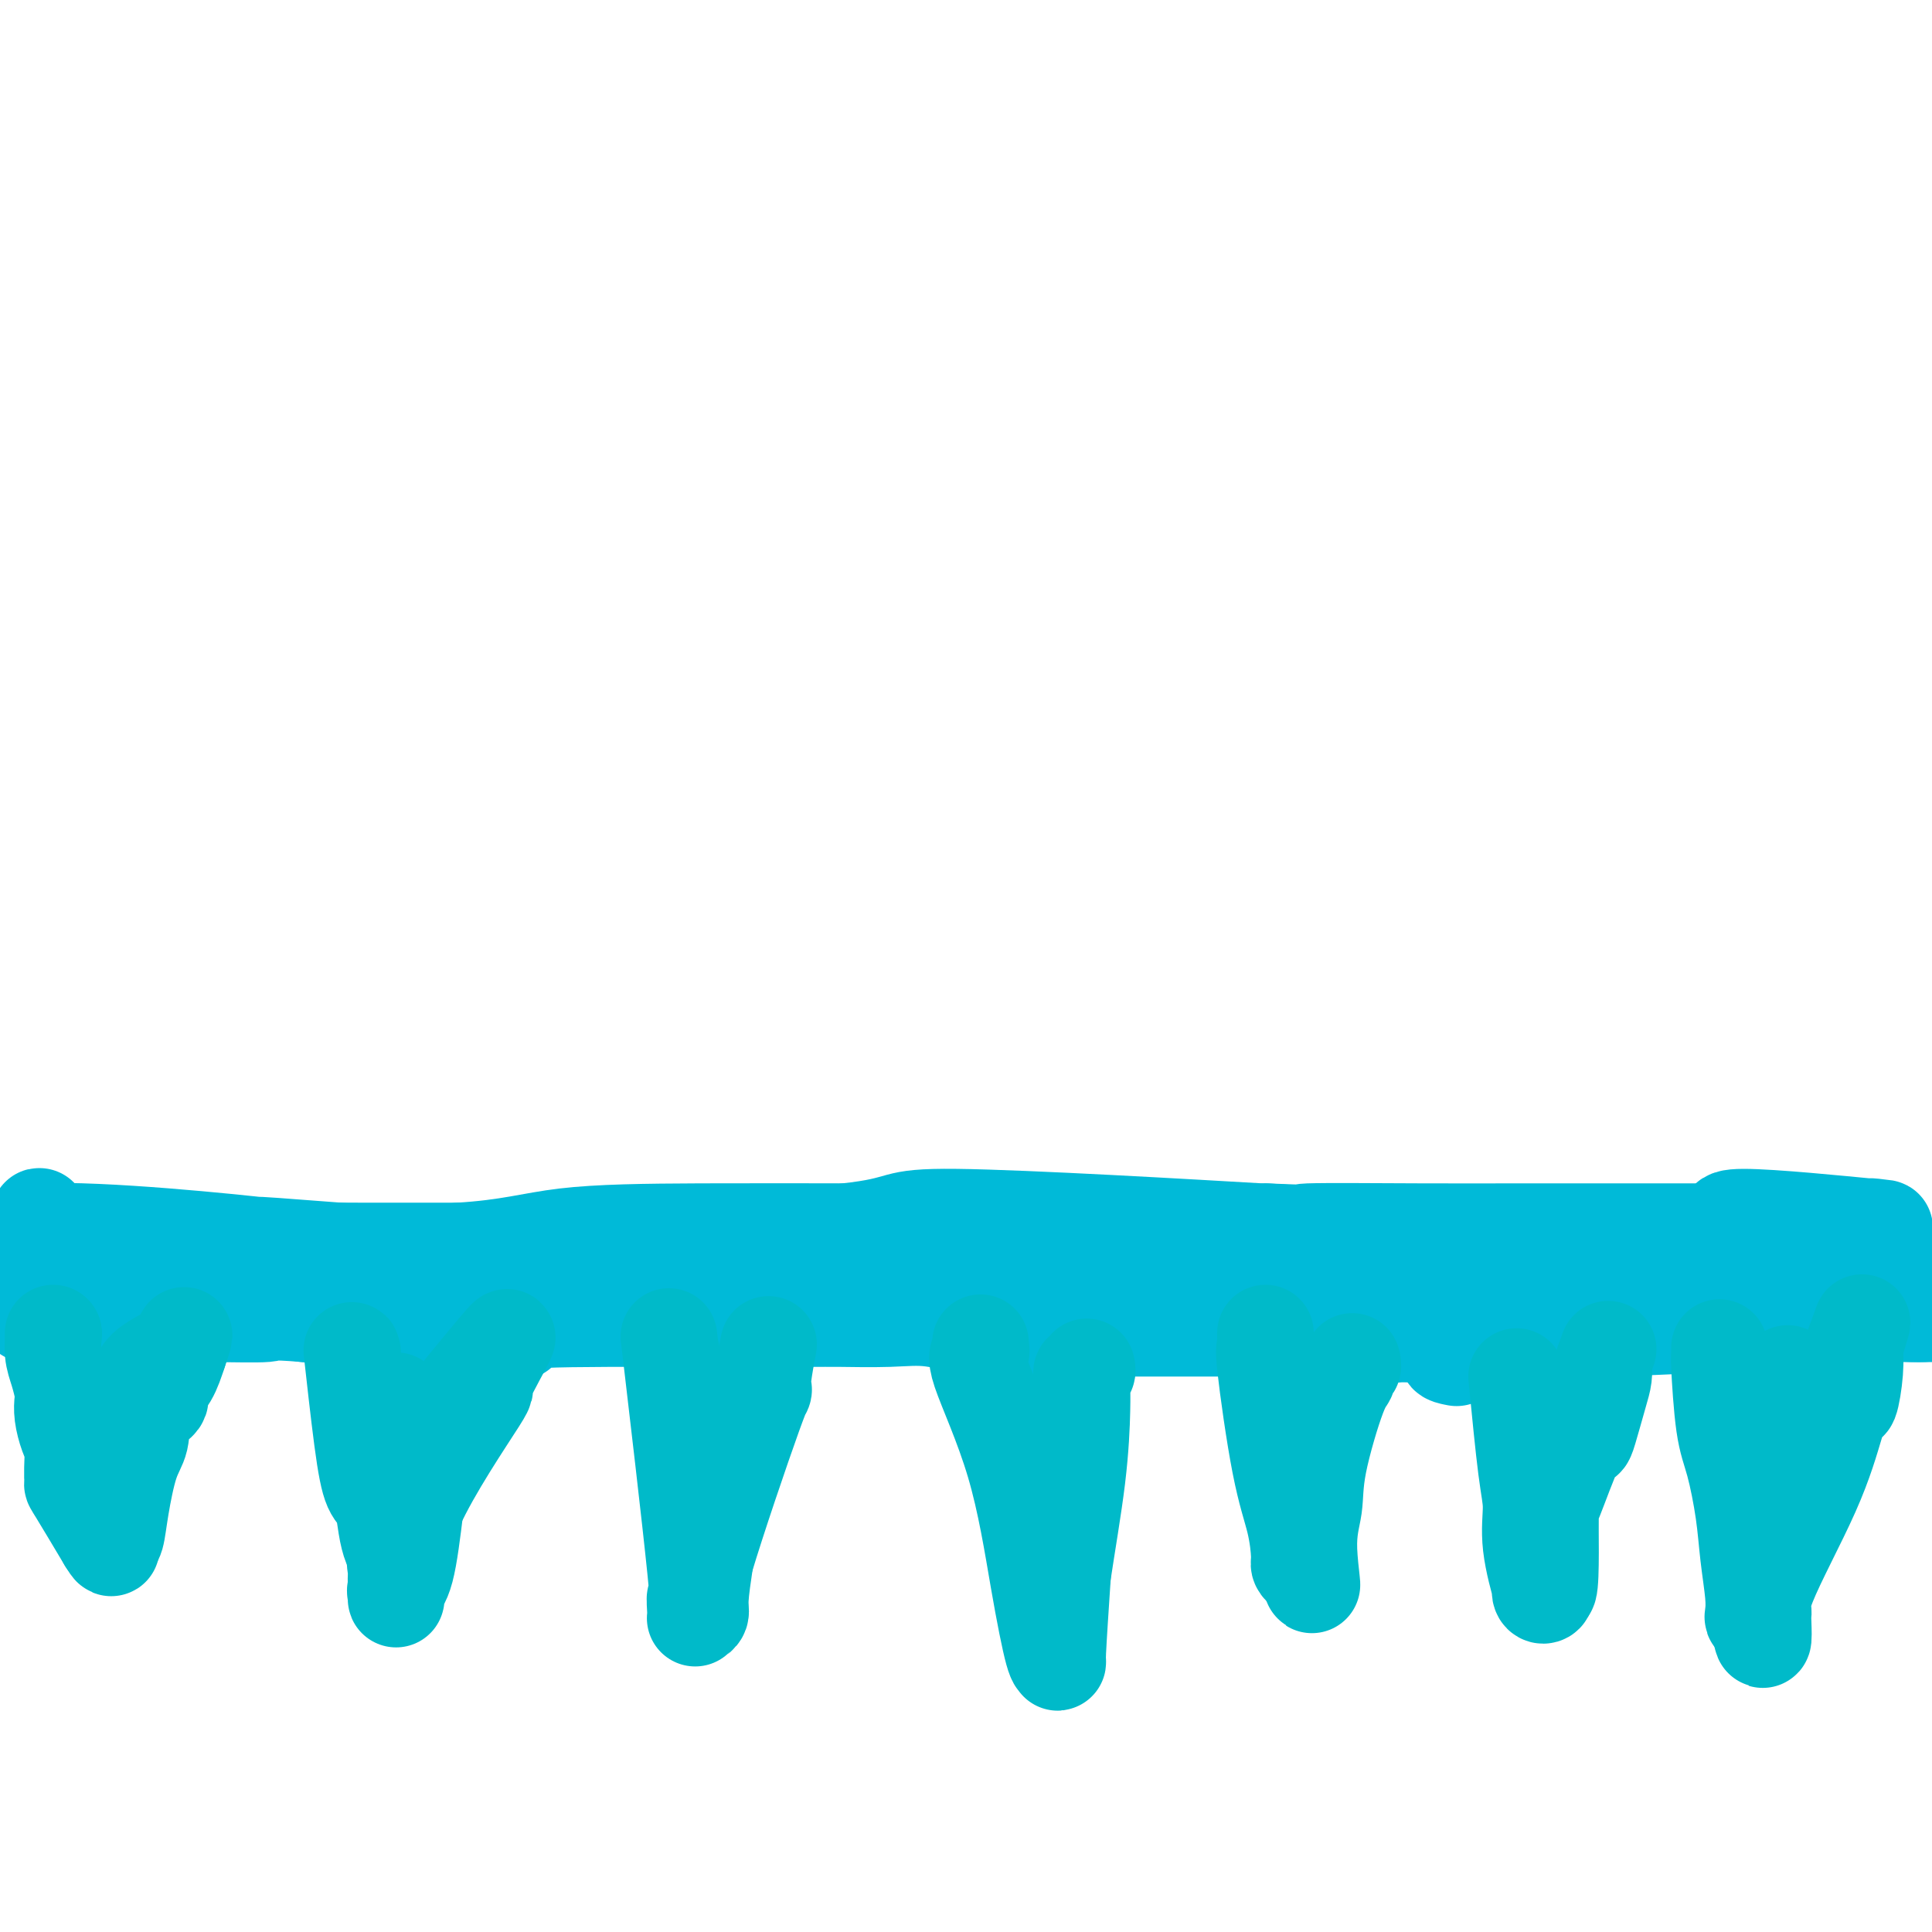 <svg viewBox='0 0 400 400' version='1.1' xmlns='http://www.w3.org/2000/svg' xmlns:xlink='http://www.w3.org/1999/xlink'><g fill='none' stroke='#00BAD8' stroke-width='20' stroke-linecap='round' stroke-linejoin='round'><path d='M23,262c0.472,-0.053 0.944,-0.105 1,0c0.056,0.105 -0.306,0.368 0,0c0.306,-0.368 1.278,-1.367 7,-2c5.722,-0.633 16.194,-0.901 20,-1c3.806,-0.099 0.944,-0.028 0,0c-0.944,0.028 0.028,0.014 1,0'/><path d='M52,259c4.449,-0.464 1.071,-0.124 2,0c0.929,0.124 6.163,0.033 10,0c3.837,-0.033 6.276,-0.009 11,0c4.724,0.009 11.733,0.002 15,0c3.267,-0.002 2.790,-0.001 3,0c0.210,0.001 1.105,0.000 2,0'/><path d='M95,259c10.416,-0.619 14.957,-2.166 22,-3c7.043,-0.834 16.589,-0.955 28,-1c11.411,-0.045 24.689,-0.013 30,0c5.311,0.013 2.656,0.006 0,0'/><path d='M175,255c13.845,-1.476 8.458,-3.167 23,-3c14.542,0.167 49.012,2.190 63,3c13.988,0.810 7.494,0.405 1,0'/><path d='M262,255c10.800,0.464 5.800,0.124 9,0c3.200,-0.124 14.601,-0.033 23,0c8.399,0.033 13.795,0.009 21,0c7.205,-0.009 16.217,-0.004 24,0c7.783,0.004 14.337,0.007 17,0c2.663,-0.007 1.435,-0.022 1,0c-0.435,0.022 -0.079,0.083 1,0c1.079,-0.083 2.880,-0.309 4,0c1.120,0.309 1.560,1.155 2,2'/><path d='M364,257c16.261,0.327 5.915,0.144 2,0c-3.915,-0.144 -1.399,-0.249 0,0c1.399,0.249 1.682,0.851 2,1c0.318,0.149 0.673,-0.156 1,0c0.327,0.156 0.627,0.773 1,1c0.373,0.227 0.821,0.065 1,0c0.179,-0.065 0.090,-0.032 0,0'/><path d='M371,259c2.393,0.310 4.876,0.086 8,0c3.124,-0.086 6.890,-0.032 9,0c2.110,0.032 2.565,0.043 3,0c0.435,-0.043 0.848,-0.138 1,0c0.152,0.138 0.041,0.511 0,1c-0.041,0.489 -0.011,1.093 0,1c0.011,-0.093 0.003,-0.884 0,-1c-0.003,-0.116 -0.002,0.442 0,1'/><path d='M392,261c3.151,0.541 0.529,0.895 -1,1c-1.529,0.105 -1.965,-0.038 -2,1c-0.035,1.038 0.331,3.258 -4,4c-4.331,0.742 -13.358,0.008 -19,0c-5.642,-0.008 -7.898,0.712 -9,1c-1.102,0.288 -1.051,0.144 -1,0'/><path d='M356,268c-4.680,0.160 -1.881,0.059 -1,0c0.881,-0.059 -0.157,-0.075 -2,0c-1.843,0.075 -4.491,0.241 -11,1c-6.509,0.759 -16.879,2.111 -24,3c-7.121,0.889 -10.994,1.316 -15,2c-4.006,0.684 -8.145,1.624 -10,2c-1.855,0.376 -1.428,0.188 -1,0'/><path d='M292,276c-10.245,1.011 -3.859,-0.461 -2,-1c1.859,-0.539 -0.811,-0.144 -2,0c-1.189,0.144 -0.899,0.039 -1,0c-0.101,-0.039 -0.594,-0.010 -2,0c-1.406,0.010 -3.726,0.003 -5,0c-1.274,-0.003 -1.504,-0.001 -4,0c-2.496,0.001 -7.260,0.000 -12,0c-4.740,-0.000 -9.456,-0.000 -18,0c-8.544,0.000 -20.916,0.000 -27,0c-6.084,-0.000 -5.881,-0.000 -6,0c-0.119,0.000 -0.559,0.000 -1,0'/><path d='M212,275c-12.328,-0.187 -3.149,-0.155 -1,0c2.149,0.155 -2.733,0.434 -7,0c-4.267,-0.434 -7.920,-1.581 -11,-2c-3.080,-0.419 -5.586,-0.111 -9,0c-3.414,0.111 -7.736,0.026 -10,0c-2.264,-0.026 -2.471,0.007 -11,0c-8.529,-0.007 -25.379,-0.053 -37,0c-11.621,0.053 -18.013,0.207 -19,1c-0.987,0.793 3.432,2.227 -3,2c-6.432,-0.227 -23.716,-2.113 -41,-4'/><path d='M63,272c-7.624,-0.618 -6.183,-0.162 -8,0c-1.817,0.162 -6.893,0.029 -11,0c-4.107,-0.029 -7.244,0.045 -11,0c-3.756,-0.045 -8.131,-0.207 -11,0c-2.869,0.207 -4.233,0.785 -5,1c-0.767,0.215 -0.938,0.068 -2,0c-1.062,-0.068 -3.017,-0.057 -4,0c-0.983,0.057 -0.995,0.159 -1,0c-0.005,-0.159 -0.002,-0.580 0,-1'/><path d='M10,272c-8.302,0.043 -2.556,0.150 -1,0c1.556,-0.150 -1.078,-0.556 -3,-1c-1.922,-0.444 -3.133,-0.927 -4,-1c-0.867,-0.073 -1.391,0.265 -2,0c-0.609,-0.265 -1.305,-1.132 -2,-2'/><path d='M-1,264c-0.153,0.133 -0.306,0.266 0,0c0.306,-0.266 1.070,-0.932 2,-2c0.930,-1.068 2.025,-2.537 3,-3c0.975,-0.463 1.830,0.080 2,0c0.170,-0.080 -0.346,-0.784 0,-2c0.346,-1.216 1.555,-2.943 2,-4c0.445,-1.057 0.127,-1.445 0,-1c-0.127,0.445 -0.064,1.722 0,3'/><path d='M8,255c12.952,-0.631 40.833,2.292 47,3c6.167,0.708 -9.381,-0.798 2,0c11.381,0.798 49.690,3.899 88,7'/><path d='M145,265c29.509,1.771 34.783,1.200 38,1c3.217,-0.200 4.379,-0.029 5,0c0.621,0.029 0.703,-0.085 1,0c0.297,0.085 0.811,0.369 4,0c3.189,-0.369 9.054,-1.391 14,-2c4.946,-0.609 8.973,-0.804 13,-1'/><path d='M220,263c15.858,-0.989 18.003,-2.461 21,-3c2.997,-0.539 6.844,-0.144 12,0c5.156,0.144 11.619,0.039 14,0c2.381,-0.039 0.680,-0.011 1,0c0.320,0.011 2.660,0.006 5,0'/><path d='M273,260c18.668,-0.918 38.837,-1.712 53,-2c14.163,-0.288 22.318,-0.071 29,0c6.682,0.071 11.889,-0.005 16,0c4.111,0.005 7.126,0.093 9,0c1.874,-0.093 2.605,-0.365 3,-1c0.395,-0.635 0.452,-1.632 1,-2c0.548,-0.368 1.585,-0.105 2,0c0.415,0.105 0.207,0.053 0,0'/><path d='M386,255c0.858,-0.694 0.004,-0.928 0,-1c-0.004,-0.072 0.841,0.016 1,0c0.159,-0.016 -0.370,-0.138 1,0c1.370,0.138 4.638,0.537 -1,0c-5.638,-0.537 -20.182,-2.011 -26,-2c-5.818,0.011 -2.909,1.505 0,3'/><path d='M361,255c-0.036,4.310 -0.125,13.583 0,17c0.125,3.417 0.464,0.976 1,0c0.536,-0.976 1.268,-0.488 2,0'/><path d='M364,272c1.669,0.000 4.342,0.000 7,0c2.658,0.000 5.300,-0.000 9,0c3.700,0.000 8.458,0.000 11,0c2.542,0.000 2.869,0.000 4,0c1.131,0.000 3.065,0.000 5,0'/><path d='M398,272c0.178,-0.006 0.357,-0.012 0,0c-0.357,0.012 -1.248,0.042 -2,0c-0.752,-0.042 -1.363,-0.156 -4,0c-2.637,0.156 -7.299,0.581 -10,1c-2.701,0.419 -3.439,0.830 -7,1c-3.561,0.170 -9.944,0.097 -12,0c-2.056,-0.097 0.216,-0.218 -5,0c-5.216,0.218 -17.919,0.777 -23,1c-5.081,0.223 -2.541,0.112 0,0'/><path d='M335,275c-10.423,0.254 -4.979,-0.612 -9,0c-4.021,0.612 -17.506,2.703 -23,4c-5.494,1.297 -2.998,1.799 -2,2c0.998,0.201 0.499,0.100 0,0'/></g>
<g fill='none' stroke='#00BAC9' stroke-width='20' stroke-linecap='round' stroke-linejoin='round'><path d='M11,276c0.000,0.000 0.100,0.100 0.1,0.1'/><path d='M11.1,276.1c-0.052,0.715 -0.231,2.452 -0.1,3.9c0.131,1.448 0.574,2.607 1,4c0.426,1.393 0.836,3.018 1,4c0.164,0.982 0.082,1.319 0,2c-0.082,0.681 -0.165,1.707 0,3c0.165,1.293 0.579,2.854 1,4c0.421,1.146 0.847,1.876 1,3c0.153,1.124 0.031,2.641 0,4c-0.031,1.359 0.030,2.558 0,3c-0.030,0.442 -0.151,0.126 1,2c1.151,1.874 3.576,5.937 6,10'/><path d='M22,319c1.311,2.133 1.089,1.467 1,1c-0.089,-0.467 -0.044,-0.733 0,-1'/><path d='M23,319c0.345,0.008 0.706,0.028 1,-1c0.294,-1.028 0.521,-3.105 1,-6c0.479,-2.895 1.209,-6.610 2,-9c0.791,-2.390 1.644,-3.457 2,-5c0.356,-1.543 0.217,-3.563 1,-5c0.783,-1.437 2.488,-2.292 3,-3c0.512,-0.708 -0.170,-1.267 0,-2c0.170,-0.733 1.191,-1.638 2,-3c0.809,-1.362 1.404,-3.181 2,-5'/><path d='M37,280c2.174,-6.297 0.608,-2.538 0,-1c-0.608,1.538 -0.257,0.857 -1,1c-0.743,0.143 -2.581,1.110 -4,2c-1.419,0.890 -2.419,1.703 -3,3c-0.581,1.297 -0.744,3.080 -1,4c-0.256,0.920 -0.605,0.979 -1,1c-0.395,0.021 -0.837,0.006 -1,0c-0.163,-0.006 -0.047,-0.002 0,0c0.047,0.002 0.023,0.001 0,0'/><path d='M73,280c0.048,0.861 0.097,1.723 0,1c-0.097,-0.723 -0.338,-3.030 0,0c0.338,3.030 1.256,11.396 2,17c0.744,5.604 1.313,8.447 2,10c0.687,1.553 1.491,1.817 2,3c0.509,1.183 0.724,3.286 1,5c0.276,1.714 0.613,3.038 1,4c0.387,0.962 0.825,1.560 1,2c0.175,0.440 0.088,0.720 0,1'/><path d='M82,323c1.392,6.829 0.373,2.402 0,1c-0.373,-1.402 -0.100,0.220 0,1c0.100,0.780 0.025,0.718 0,1c-0.025,0.282 -0.001,0.907 0,2c0.001,1.093 -0.022,2.652 0,3c0.022,0.348 0.088,-0.515 0,-1c-0.088,-0.485 -0.331,-0.592 0,-1c0.331,-0.408 1.238,-1.117 2,-4c0.762,-2.883 1.381,-7.942 2,-13'/><path d='M86,312c3.560,-7.856 10.459,-17.994 13,-22c2.541,-4.006 0.722,-1.878 1,-3c0.278,-1.122 2.652,-5.494 4,-8c1.348,-2.506 1.671,-3.144 -1,0c-2.671,3.144 -8.335,10.072 -14,17'/><path d='M89,296c-3.860,4.115 -6.011,5.904 -7,7c-0.989,1.096 -0.816,1.499 -1,2c-0.184,0.501 -0.725,1.099 -1,1c-0.275,-0.099 -0.284,-0.895 0,-2c0.284,-1.105 0.861,-2.519 1,-4c0.139,-1.481 -0.159,-3.027 0,-4c0.159,-0.973 0.775,-1.371 1,-2c0.225,-0.629 0.060,-1.488 0,-2c-0.060,-0.512 -0.016,-0.676 0,-1c0.016,-0.324 0.005,-0.807 0,-1c-0.005,-0.193 -0.002,-0.097 0,0'/><path d='M139,280c0.152,1.715 0.304,3.430 0,1c-0.304,-2.430 -1.063,-9.004 0,0c1.063,9.004 3.949,33.587 5,44c1.051,10.413 0.267,6.655 0,6c-0.267,-0.655 -0.016,1.791 0,3c0.016,1.209 -0.202,1.180 0,1c0.202,-0.180 0.824,-0.510 1,-1c0.176,-0.490 -0.092,-1.140 0,-3c0.092,-1.860 0.546,-4.930 1,-8'/><path d='M146,323c2.449,-8.216 7.571,-23.257 10,-30c2.429,-6.743 2.167,-5.189 2,-5c-0.167,0.189 -0.237,-0.988 0,-3c0.237,-2.012 0.782,-4.861 1,-6c0.218,-1.139 0.109,-0.570 0,0'/><path d='M203,278c-0.048,0.320 -0.095,0.640 0,1c0.095,0.360 0.333,0.759 0,1c-0.333,0.241 -1.238,0.322 0,4c1.238,3.678 4.618,10.951 7,19c2.382,8.049 3.765,16.872 5,24c1.235,7.128 2.321,12.560 3,15c0.679,2.440 0.952,1.888 1,2c0.048,0.112 -0.129,0.889 0,-2c0.129,-2.889 0.565,-9.445 1,-16'/><path d='M220,326c0.928,-6.228 2.249,-13.799 3,-20c0.751,-6.201 0.934,-11.034 1,-14c0.066,-2.966 0.017,-4.067 0,-5c-0.017,-0.933 -0.001,-1.699 0,-2c0.001,-0.301 -0.014,-0.137 0,0c0.014,0.137 0.056,0.247 0,0c-0.056,-0.247 -0.211,-0.850 0,-1c0.211,-0.150 0.788,0.152 1,0c0.212,-0.152 0.061,-0.758 0,-1c-0.061,-0.242 -0.030,-0.121 0,0'/><path d='M262,276c-0.018,0.177 -0.037,0.354 0,1c0.037,0.646 0.129,1.759 0,2c-0.129,0.241 -0.480,-0.392 0,4c0.480,4.392 1.792,13.807 3,20c1.208,6.193 2.313,9.162 3,12c0.687,2.838 0.957,5.544 1,7c0.043,1.456 -0.142,1.661 0,2c0.142,0.339 0.612,0.811 1,1c0.388,0.189 0.694,0.094 1,0'/><path d='M271,325c1.333,7.131 0.165,0.459 0,-4c-0.165,-4.459 0.673,-6.705 1,-9c0.327,-2.295 0.144,-4.638 1,-9c0.856,-4.362 2.751,-10.742 4,-14c1.249,-3.258 1.851,-3.395 2,-4c0.149,-0.605 -0.156,-1.678 0,-2c0.156,-0.322 0.773,0.106 1,0c0.227,-0.106 0.065,-0.744 0,-1c-0.065,-0.256 -0.032,-0.128 0,0'/><path d='M314,285c0.716,7.293 1.432,14.587 2,19c0.568,4.413 0.988,5.946 1,8c0.012,2.054 -0.385,4.629 0,8c0.385,3.371 1.554,7.539 2,9c0.446,1.461 0.171,0.216 0,0c-0.171,-0.216 -0.238,0.596 0,1c0.238,0.404 0.782,0.401 1,0c0.218,-0.401 0.109,-1.201 0,-2'/><path d='M320,328c1.151,4.431 1.028,-5.991 1,-11c-0.028,-5.009 0.037,-4.605 1,-7c0.963,-2.395 2.822,-7.589 4,-10c1.178,-2.411 1.675,-2.038 2,-2c0.325,0.038 0.479,-0.258 1,-2c0.521,-1.742 1.410,-4.931 2,-7c0.590,-2.069 0.883,-3.020 1,-4c0.117,-0.980 0.059,-1.990 0,-3'/><path d='M332,282c1.667,-4.667 0.833,-2.333 0,0'/><path d='M356,279c-0.005,0.285 -0.010,0.570 0,1c0.010,0.430 0.034,1.003 0,1c-0.034,-0.003 -0.125,-0.584 0,2c0.125,2.584 0.468,8.333 1,12c0.532,3.667 1.253,5.252 2,8c0.747,2.748 1.520,6.659 2,10c0.480,3.341 0.667,6.111 1,9c0.333,2.889 0.811,5.898 1,8c0.189,2.102 0.089,3.297 0,4c-0.089,0.703 -0.168,0.915 0,1c0.168,0.085 0.584,0.042 1,0'/><path d='M364,335c1.446,8.694 1.062,2.431 1,0c-0.062,-2.431 0.197,-1.028 0,-1c-0.197,0.028 -0.849,-1.319 1,-6c1.849,-4.681 6.198,-12.698 9,-19c2.802,-6.302 4.057,-10.890 5,-14c0.943,-3.110 1.573,-4.742 2,-5c0.427,-0.258 0.651,0.859 1,0c0.349,-0.859 0.825,-3.693 1,-6c0.175,-2.307 0.050,-4.088 0,-5c-0.050,-0.912 -0.025,-0.956 0,-1'/><path d='M384,278c3.052,-8.610 0.682,-1.637 0,1c-0.682,2.637 0.326,0.936 0,1c-0.326,0.064 -1.984,1.894 -4,4c-2.016,2.106 -4.389,4.490 -5,6c-0.611,1.510 0.540,2.146 0,2c-0.540,-0.146 -2.770,-1.073 -5,-2'/><path d='M370,290c-0.778,-1.111 -0.222,-3.889 0,-5c0.222,-1.111 0.111,-0.556 0,0'/></g>
</svg>